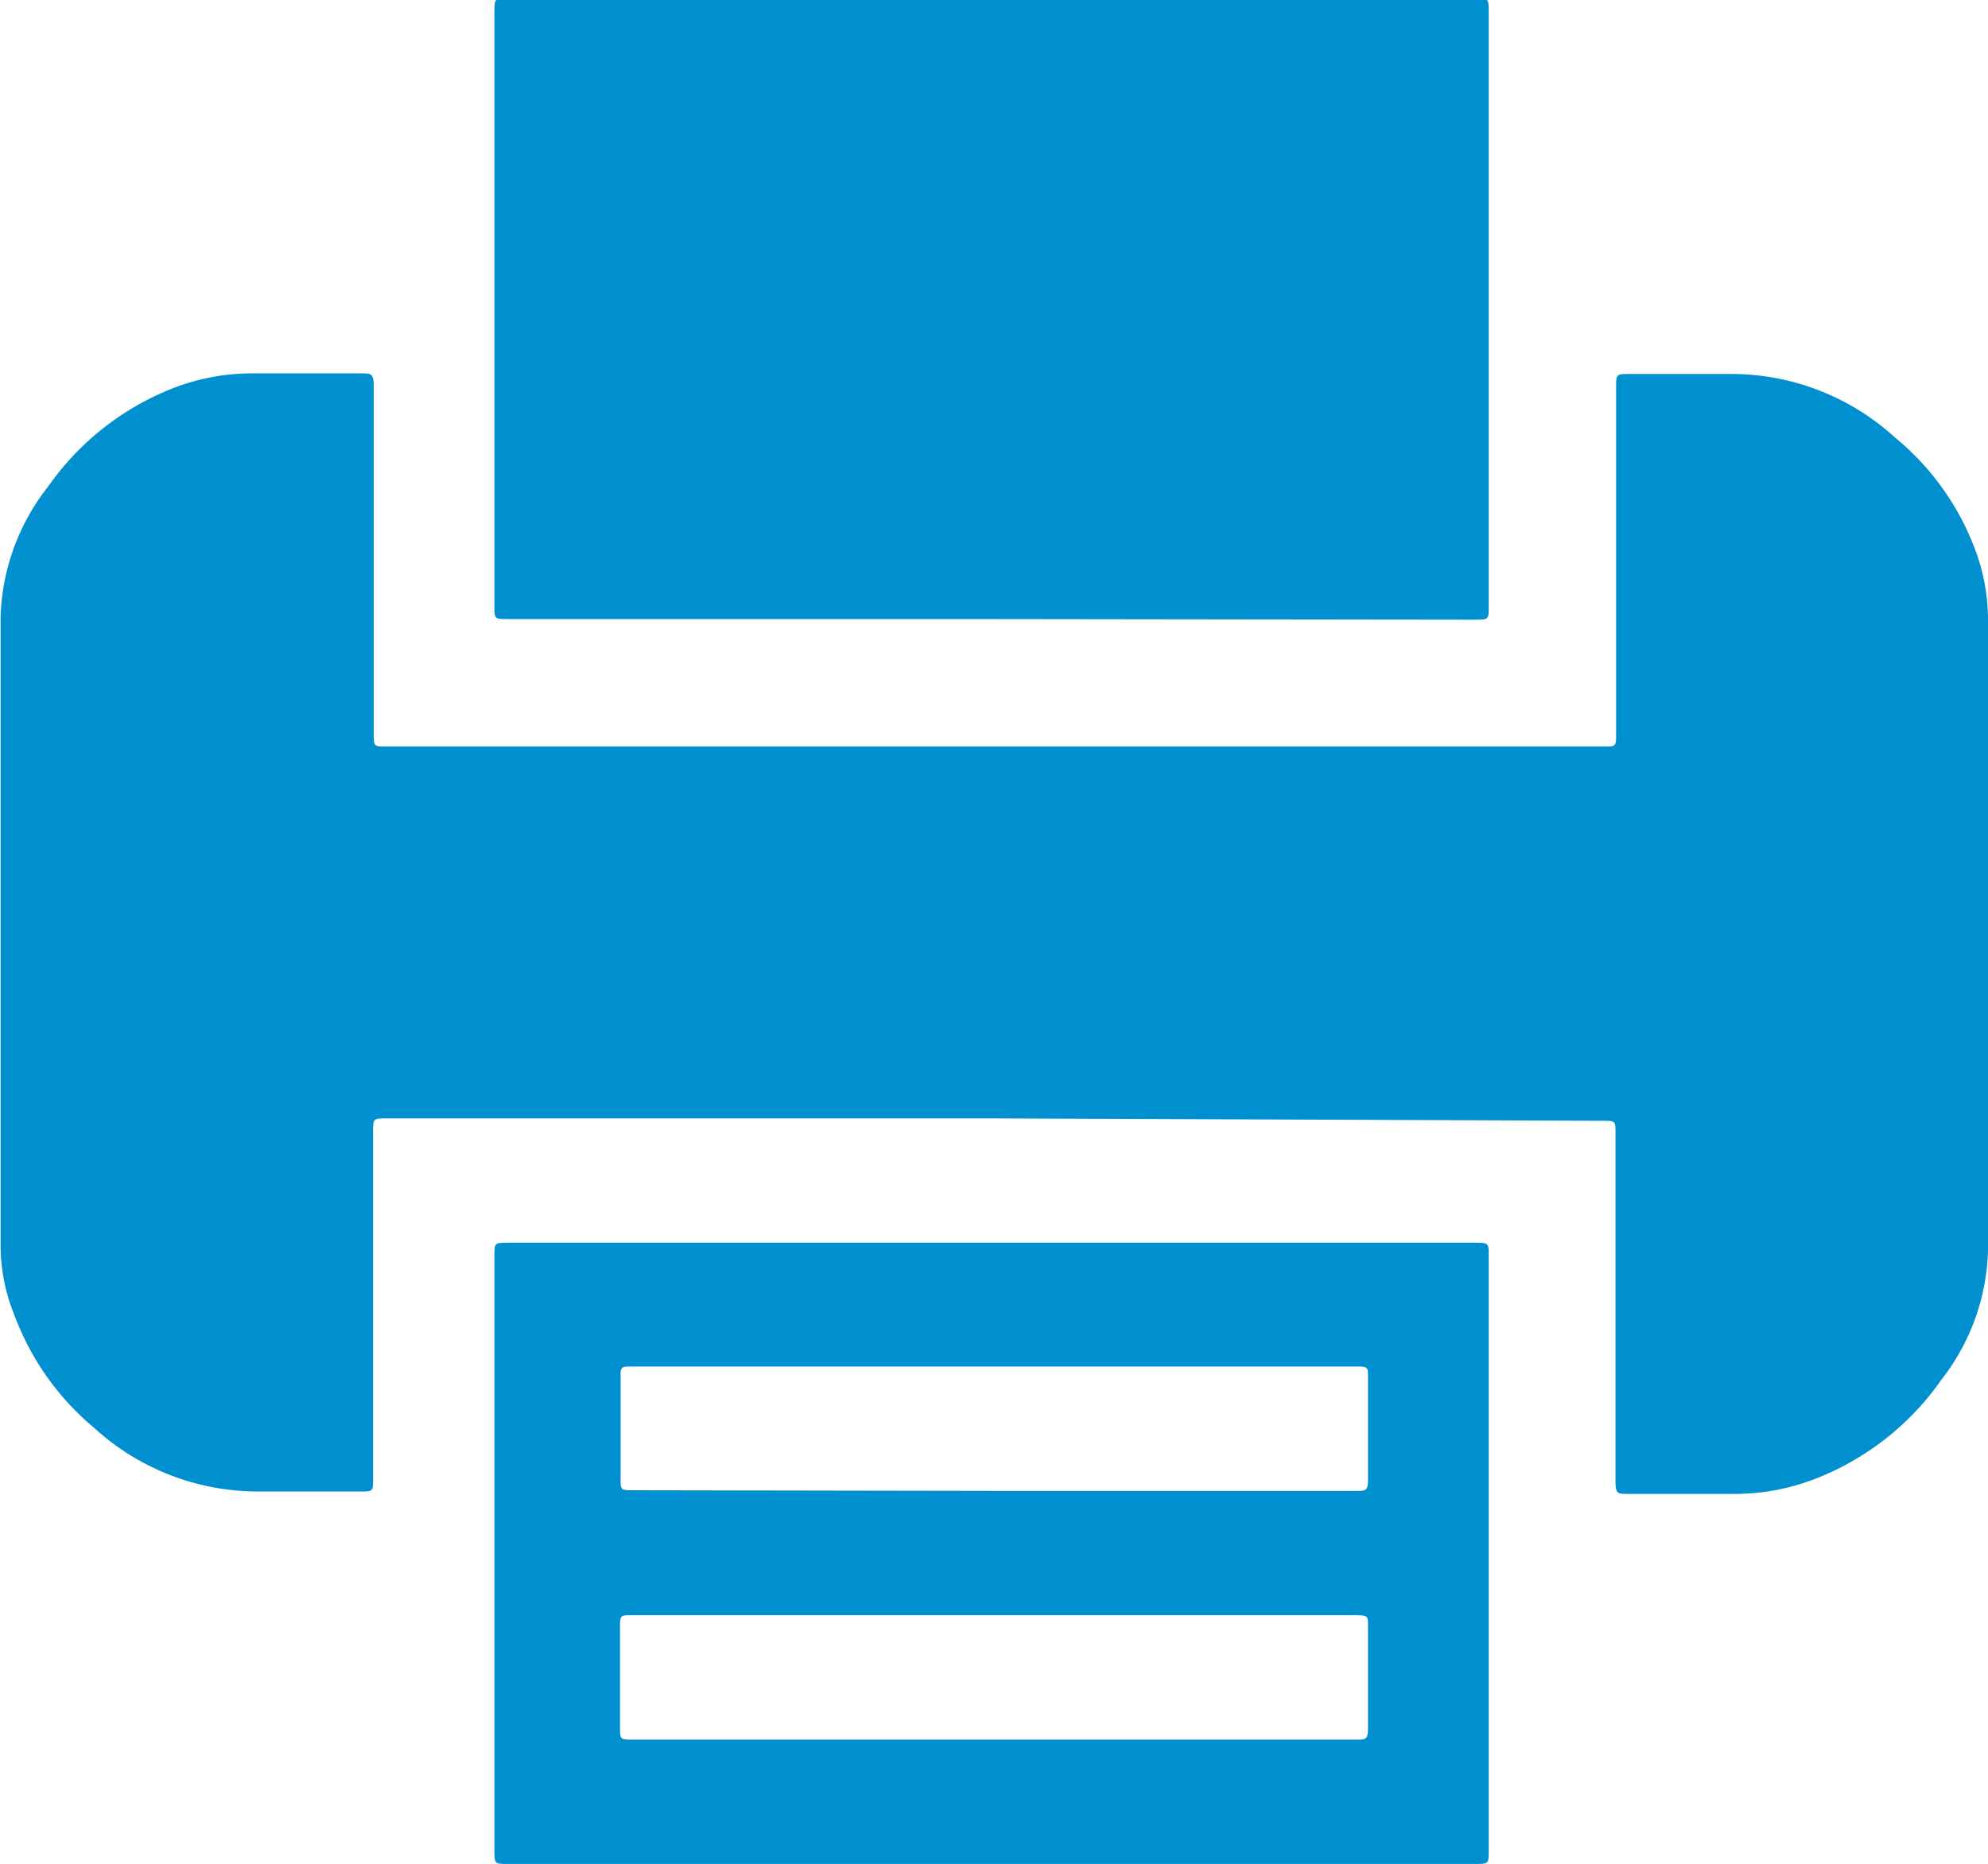 <svg id="Layer_1" data-name="Layer 1" xmlns="http://www.w3.org/2000/svg" width="11.56mm" height="10.84mm" viewBox="0 0 32.77 30.72"><defs><style>.cls-1{fill:#008fcf;}</style></defs><path class="cls-1" d="M297.61,424.23h-10c-.23,0-.23,0-.23.23v5.71c0,.21,0,.21-.21.21h-1.68a4,4,0,0,1-2.71-1.05,4.42,4.42,0,0,1-1.31-1.85,3.07,3.07,0,0,1-.23-1.12c0-3.47,0-6.93,0-10.4a3.64,3.64,0,0,1,.78-2.14,4.53,4.53,0,0,1,2.1-1.64,3.6,3.6,0,0,1,1.26-.23h1.81c.15,0,.2,0,.2.2,0,1.91,0,3.83,0,5.74,0,.21,0,.21.21.21h20.07c.2,0,.2,0,.2-.21v-5.71c0-.22,0-.22.23-.22h1.67a4,4,0,0,1,2.7,1.05,4.36,4.36,0,0,1,1.32,1.85A3.29,3.29,0,0,1,314,416c0,3.47,0,6.93,0,10.4a3.61,3.61,0,0,1-.77,2.14,4.53,4.53,0,0,1-2.1,1.64,3.67,3.67,0,0,1-1.27.24h-1.8c-.16,0-.2,0-.2-.2,0-1.91,0-3.83,0-5.74,0-.21,0-.21-.21-.21Z" transform="translate(-281.23 -405.8)"/><path class="cls-1" d="M297.61,416h-8c-.23,0-.23,0-.23-.22V406c0-.23,0-.23.23-.23h15.93c.23,0,.23,0,.23.23v9.79c0,.22,0,.22-.23.22Z" transform="translate(-281.23 -405.8)"/><path class="cls-1" d="M297.6,436.52h-8c-.22,0-.22,0-.22-.23V426.5c0-.22,0-.22.23-.22h15.93c.23,0,.23,0,.23.22v9.79c0,.23,0,.23-.23.23Zm0-6.15h6c.14,0,.18,0,.18-.18q0-.85,0-1.71c0-.13,0-.16-.16-.16h-12c-.12,0-.17,0-.16.16v1.68c0,.2,0,.2.21.2Zm0,4.1h6c.14,0,.18,0,.18-.18q0-.85,0-1.71c0-.13,0-.16-.17-.16h-12c-.13,0-.16,0-.16.16v1.68c0,.21,0,.21.21.21Z" transform="translate(-281.23 -405.8)"/></svg>